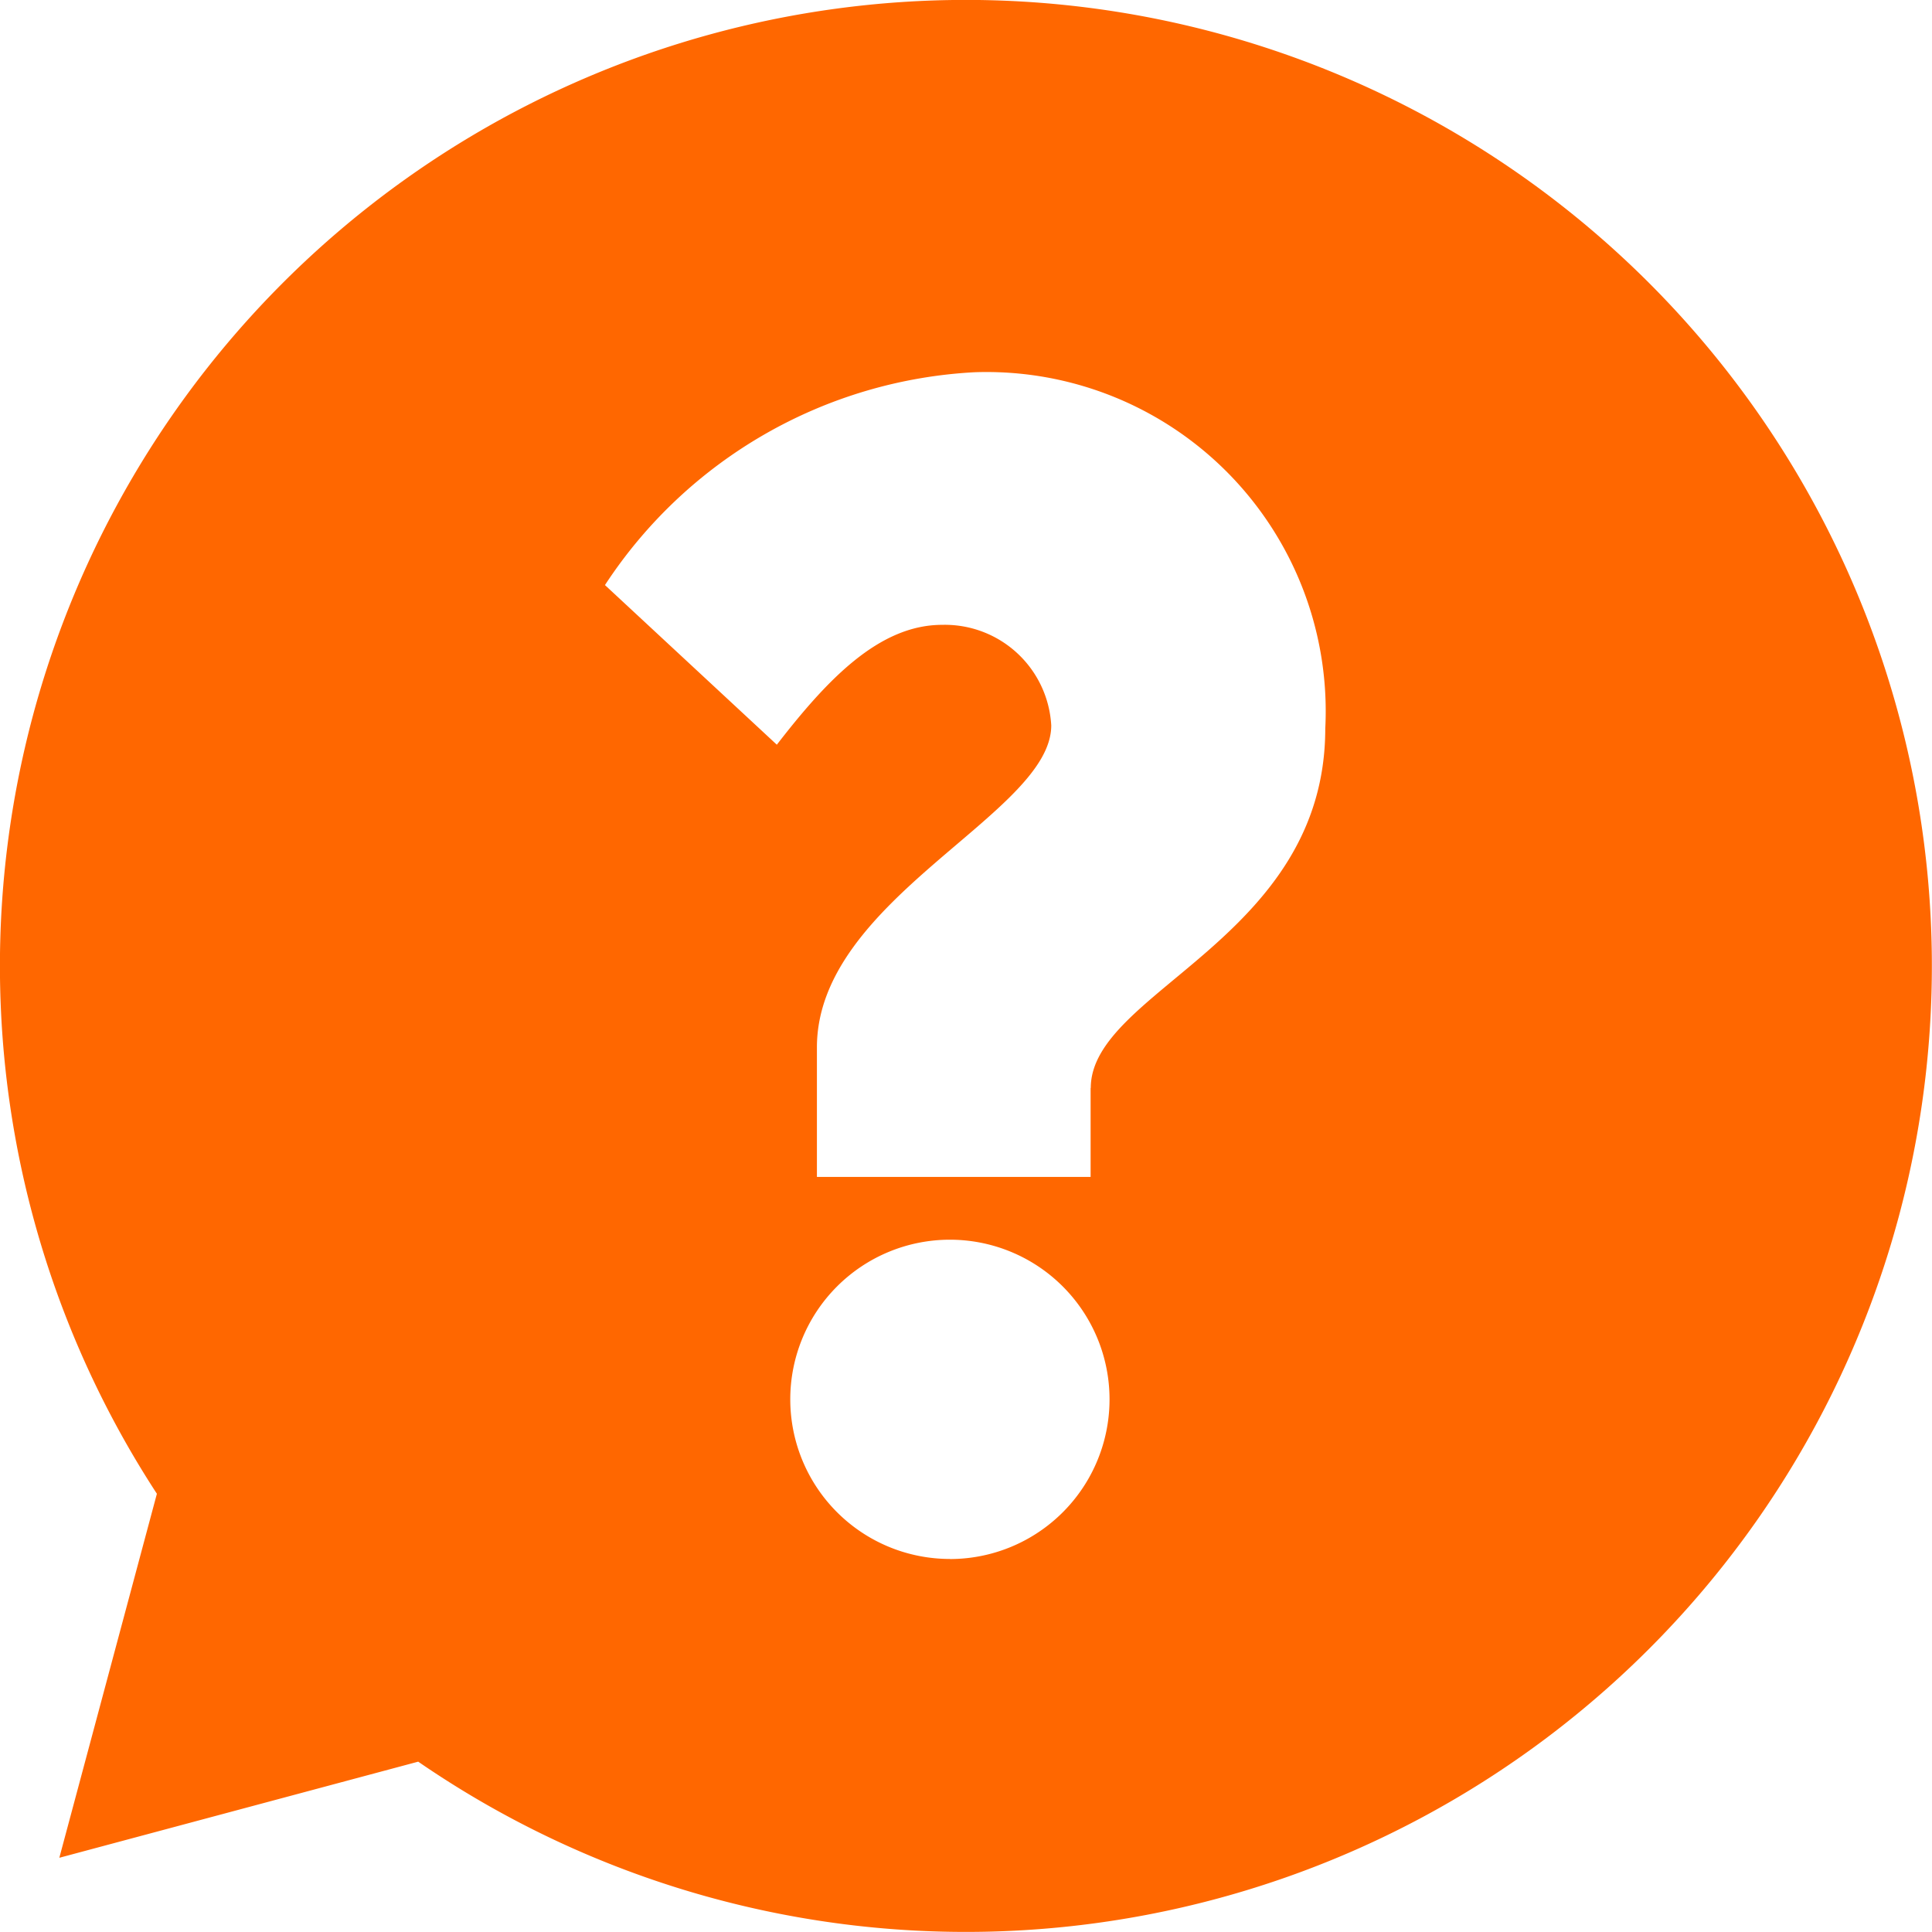 <svg id="help" xmlns="http://www.w3.org/2000/svg" width="24" height="24" viewBox="0 0 24 24">
  <path id="HELP_ICON" data-name="HELP ICON" d="M144.5,72.5a12,12,0,0,0-10.051,18.557l-1.212,4.522,4.458-1.194A12,12,0,1,0,144.5,72.5Zm-.2,19.367a1.983,1.983,0,1,1,1.983-1.983A1.983,1.983,0,0,1,144.3,91.868Zm1.748-5.852v1.106h-3.4V85.513c0-1.85,2.911-2.9,2.911-4a1.324,1.324,0,0,0-1.355-1.25c-.787,0-1.432.685-2.054,1.489l-2.135-1.983a5.858,5.858,0,0,1,4.592-2.644,4.214,4.214,0,0,1,4.356,4.428C148.96,84.166,146.05,84.809,146.05,86.016Z" transform="translate(-132.5 -72.501)" fill="#ff6700"/>
</svg>
